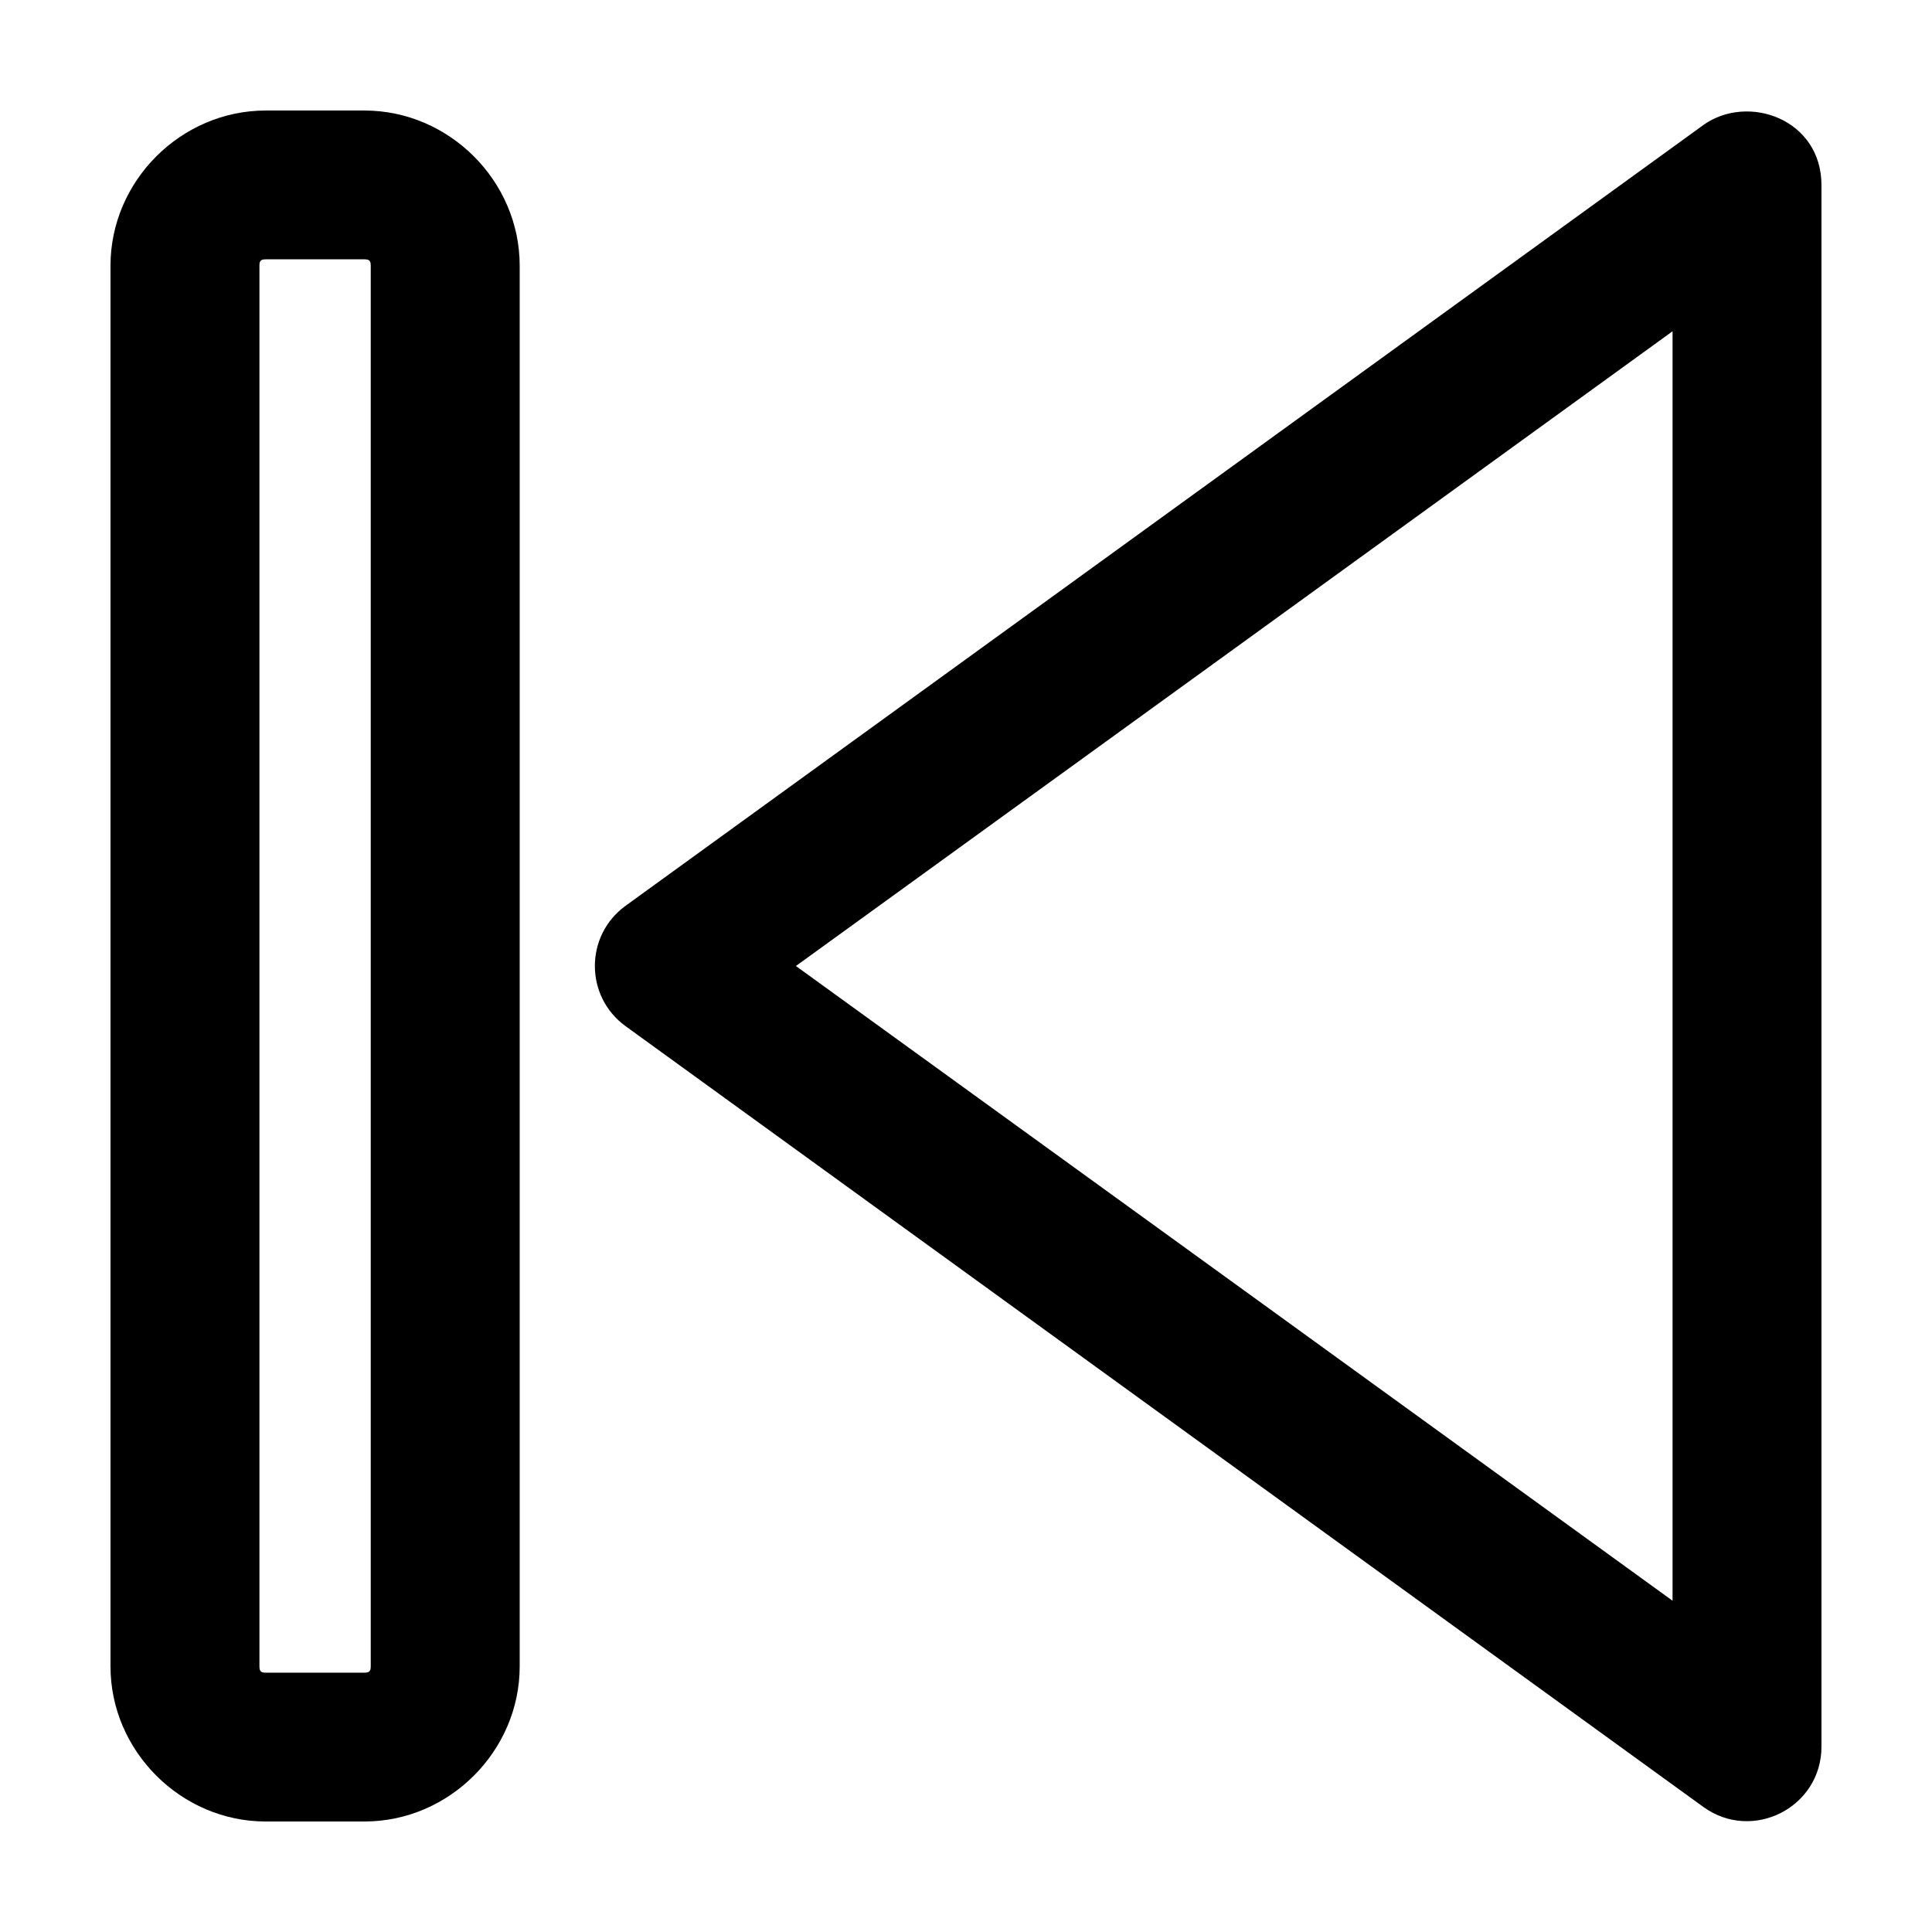 <?xml version="1.0" encoding="UTF-8"?>
<!-- Uploaded to: SVG Repo, www.svgrepo.com, Generator: SVG Repo Mixer Tools -->
<svg fill="#000000" width="800px" height="800px" version="1.1" viewBox="144 144 512 512" xmlns="http://www.w3.org/2000/svg">
 <g>
  <path d="m595.4 177.14-285.64 206.92c-10.816 7.875-10.816 23.992 0 31.867 95.211 68.973 190.42 137.95 285.63 206.92 13.062 9.461 31.355 0.113 31.316-16.008v-413.77c0-17.484-19.43-24.391-31.316-15.934zm-8.156 54.641v336.43c-77.422-56.098-154.88-112.16-232.32-168.21 77.461-56.047 154.89-112.13 232.32-168.21z"/>
  <path d="m214.43 173.29c-22.465 0-41.148 18.664-41.148 41.109v371.21c0 22.441 18.684 41.109 41.148 41.109h26.145c22.465 0 41.148-18.668 41.148-41.109v-371.21c0-22.441-18.684-41.109-41.148-41.109zm0 39.434h26.145c1.285 0 1.676 0.391 1.676 1.672v371.21c0 1.281-0.391 1.672-1.676 1.672h-26.145c-1.285 0-1.676-0.391-1.676-1.672v-371.21c0-1.281 0.391-1.672 1.676-1.672z"/>
 </g>
</svg>
